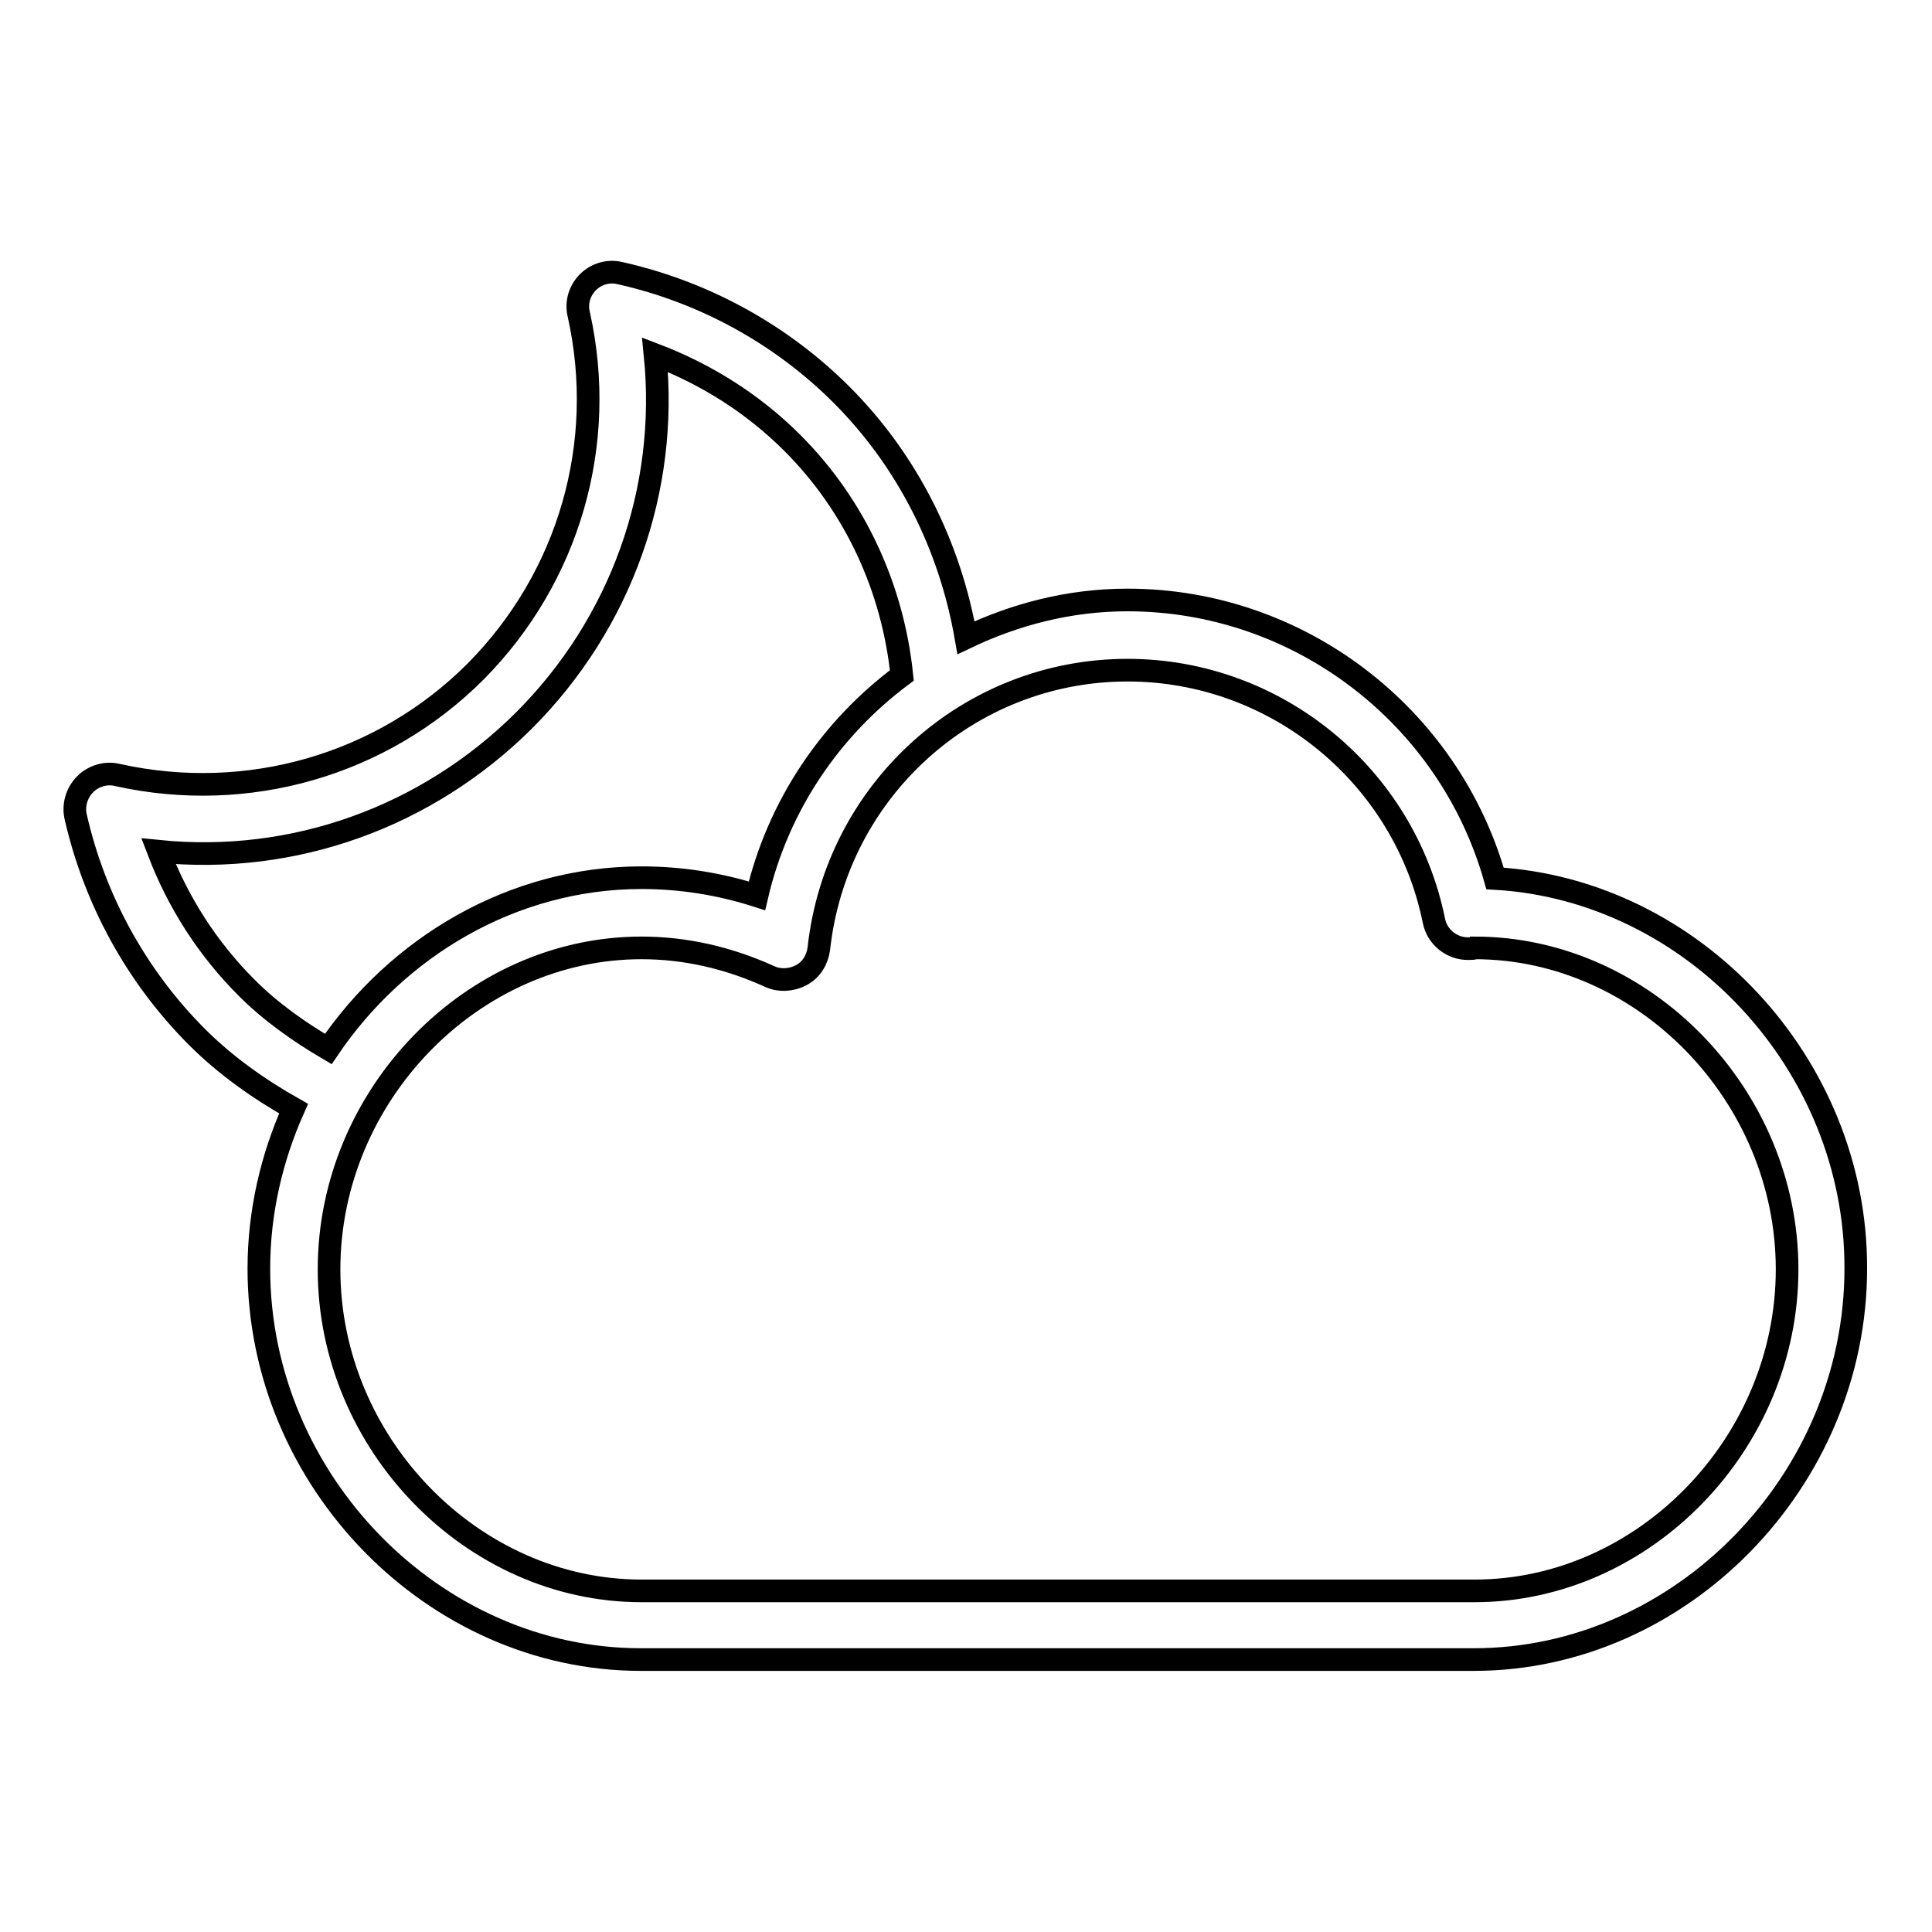 <?xml version="1.0" encoding="utf-8"?>
<!-- Svg Vector Icons : http://www.onlinewebfonts.com/icon -->
<!DOCTYPE svg PUBLIC "-//W3C//DTD SVG 1.1//EN" "http://www.w3.org/Graphics/SVG/1.1/DTD/svg11.dtd">
<svg version="1.1" xmlns="http://www.w3.org/2000/svg" xmlns:xlink="http://www.w3.org/1999/xlink" x="0px" y="0px" viewBox="0 0 256 256" enable-background="new 0 0 256 256" xml:space="preserve">
<g><g><path stroke-width="3" fill-opacity="0" stroke="#000000"  d="M198.1,116.4c-6.1-21.6-26-36.9-48.7-36.9c-7.7,0-14.9,1.9-21.4,5c-2.1-12.1-7.7-23.4-16.5-32.2c-8-8-18.2-13.6-29.3-16.1c-1.6-0.4-3.2,0.1-4.3,1.2c-1.1,1.1-1.6,2.7-1.2,4.3C80.5,58.8,75.4,76.5,63,89c-12.4,12.4-30.2,17.5-47.4,13.7c-1.5-0.4-3.2,0.1-4.3,1.2c-1.1,1.1-1.6,2.7-1.3,4.2c2.5,11.1,8.1,21.3,16.1,29.3c3.8,3.8,8.2,6.9,12.8,9.5c-2.9,6.5-4.6,13.7-4.6,21.2c0,28.1,23.2,51.8,50.6,51.8h110.4c27.4,0,50.6-23.7,50.6-51.8C246,141,224.3,117.9,198.1,116.4z M32.7,130.9c-5.2-5.2-9.1-11.3-11.7-18.1c17.9,1.8,35.5-4.5,48.4-17.3C82.3,82.6,88.6,64.9,86.8,47c6.8,2.6,13,6.5,18.2,11.7c8.3,8.3,13.3,19.2,14.5,30.8c-9.4,7-16.4,17.2-19.2,29.2c-5-1.6-10.1-2.4-15.3-2.4c-17,0-32.3,9.1-41.5,22.7C39.6,136.7,35.9,134.1,32.7,130.9z M195.4,210.8H85c-22.4,0-41.4-19.5-41.4-42.6c0-23.1,19-42.6,41.4-42.6c5.8,0,11.5,1.3,17,3.8c1.3,0.6,2.9,0.5,4.2-0.2c1.3-0.7,2.1-2,2.3-3.5c2.3-21,19.9-36.9,40.9-36.9c19.7,0,36.7,14,40.6,33.2c0.4,2.1,2.3,3.7,4.5,3.7c0.5,0,0.8,0,0.9-0.1c22.4,0,41.4,19.5,41.4,42.6C236.8,191.3,217.8,210.8,195.4,210.8z"/></g></g>
</svg>